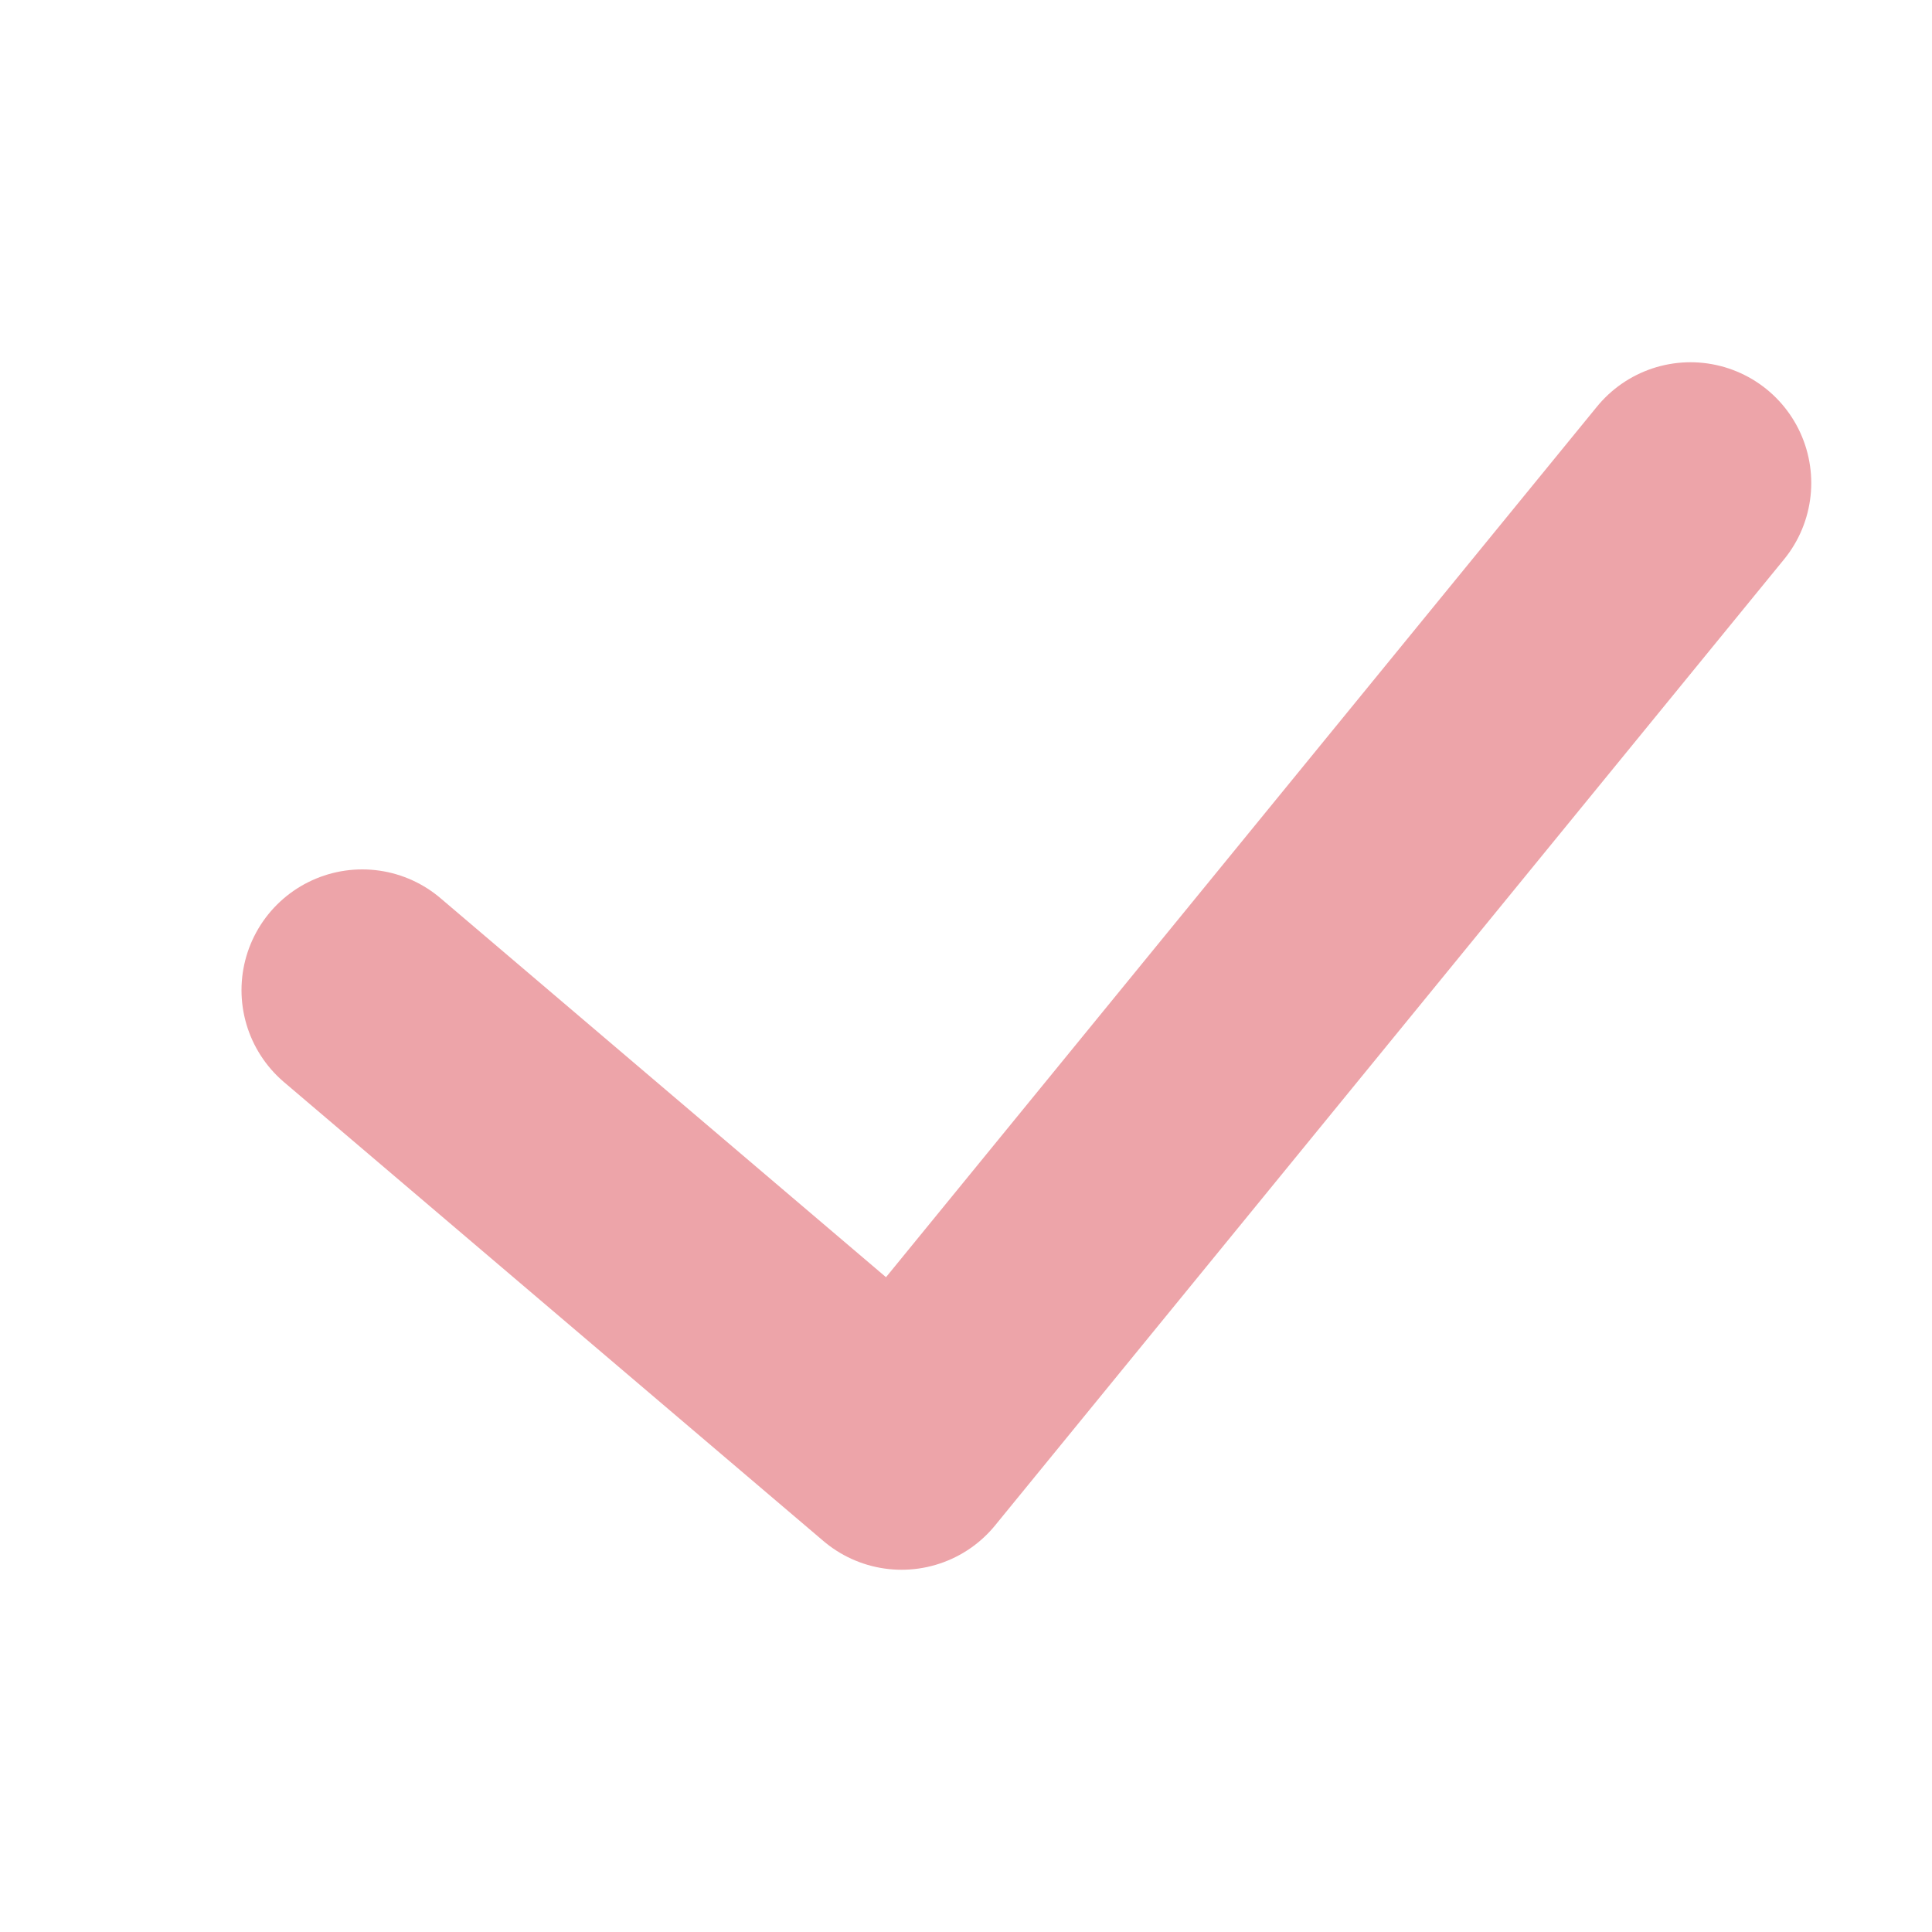 <svg version="1.2" xmlns="http://www.w3.org/2000/svg" viewBox="0 0 24 24" width="24" height="24">
	<title>Check@SVG-svg</title>
	<style>
		.s0 { fill: none;stroke: #eda4a9;stroke-linecap: round;stroke-linejoin: round;stroke-width: 3 } 
	</style>
	<g id="Icon-library/3---System-icons/Check">
		<path id="Line" class="s0" d="m21 6l-9.8 12-6.7-5.7"/>
	</g>
</svg>